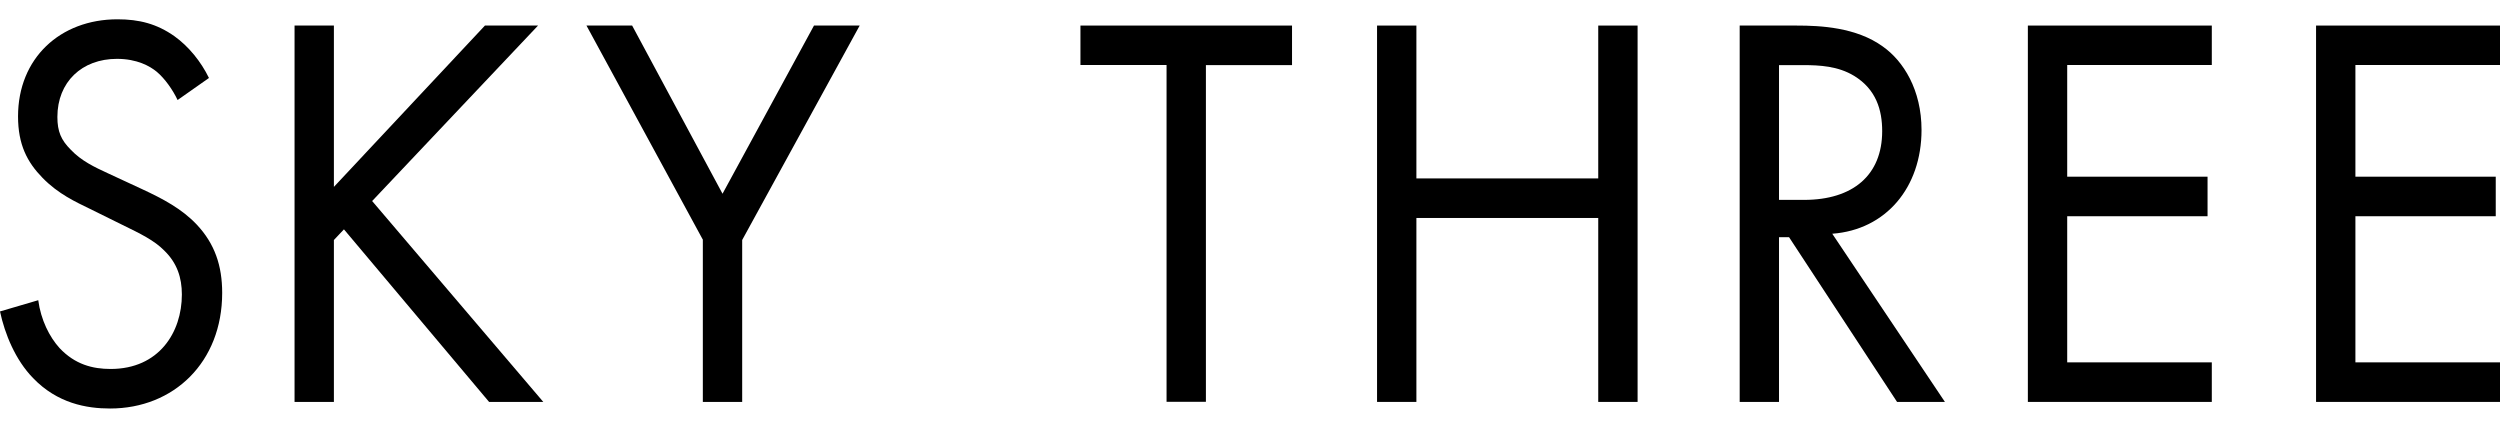 <svg width="111" height="19" viewBox="0 0 111 19" fill="none" xmlns="http://www.w3.org/2000/svg">
<g clip-path="url(#clip0_481_269)">
<path d="M7.885 4.441C7.672 3.987 7.318 3.488 6.963 3.189C6.658 2.937 6.09 2.613 5.192 2.613C3.635 2.613 2.548 3.642 2.548 5.192C2.548 5.841 2.713 6.217 3.14 6.645C3.61 7.144 4.202 7.422 4.794 7.695L6.303 8.395C7.225 8.823 8.075 9.271 8.735 9.971C9.535 10.821 9.865 11.799 9.865 13.004C9.865 16.084 7.715 18.138 4.887 18.138C3.848 18.138 2.548 17.912 1.466 16.784C0.684 15.981 0.214 14.832 9.15527e-05 13.828L1.698 13.329C1.815 14.204 2.193 14.956 2.645 15.455C3.329 16.181 4.11 16.382 4.911 16.382C7.06 16.382 8.075 14.755 8.075 13.076C8.075 12.325 7.861 11.676 7.293 11.125C6.847 10.671 6.231 10.373 5.406 9.971L3.989 9.271C3.377 8.972 2.596 8.622 1.888 7.896C1.204 7.196 0.801 6.418 0.801 5.167C0.801 2.587 2.669 0.857 5.216 0.857C6.182 0.857 6.963 1.057 7.745 1.608C8.38 2.062 8.924 2.736 9.278 3.462L7.885 4.441Z" fill="black"/>
<path d="M14.825 8.298L21.531 1.135H23.889L16.523 8.926L24.122 17.845H21.715L15.271 10.183L14.825 10.656V17.845H13.078V1.135H14.825V8.298Z" fill="black"/>
<path d="M31.211 10.651L26.039 1.135H28.067L32.08 8.602L36.141 1.135H38.17L32.953 10.656V17.845H31.206V10.656L31.211 10.651Z" fill="black"/>
<path d="M53.542 2.886V17.84H51.795V2.886H47.972V1.135H57.366V2.891H53.542V2.886Z" fill="black"/>
<path d="M62.888 7.922H70.962V1.135H72.709V17.845H70.962V9.678H62.888V17.845H61.141V1.135H62.888V7.922Z" fill="black"/>
<path d="M79.77 1.135C80.832 1.135 82.414 1.212 83.593 2.062C84.515 2.711 85.316 3.993 85.316 5.77C85.316 8.324 83.734 10.203 81.352 10.378L86.354 17.845H84.229L79.435 10.533H78.988V17.845H77.242V1.135H79.77ZM78.988 8.875H80.1C82.273 8.875 83.569 7.773 83.569 5.821C83.569 4.894 83.307 3.967 82.317 3.365C81.609 2.937 80.808 2.891 80.051 2.891H78.988V8.88V8.875Z" fill="black"/>
<path d="M98.204 2.886H91.784V7.845H98.015V9.601H91.784V16.089H98.204V17.845H90.037V1.135H98.204V2.891V2.886Z" fill="black"/>
<path d="M111 2.886H104.58V7.845H110.811V9.601H104.58V16.089H111V17.845H102.833V1.135H111V2.891V2.886Z" fill="black"/>
</g>
<defs>
<clipPath id="clip0_481_269">
<rect width="111" height="17.287" fill="white" transform="translate(9.15527e-05 0.857)"/>
</clipPath>
</defs>
</svg>
